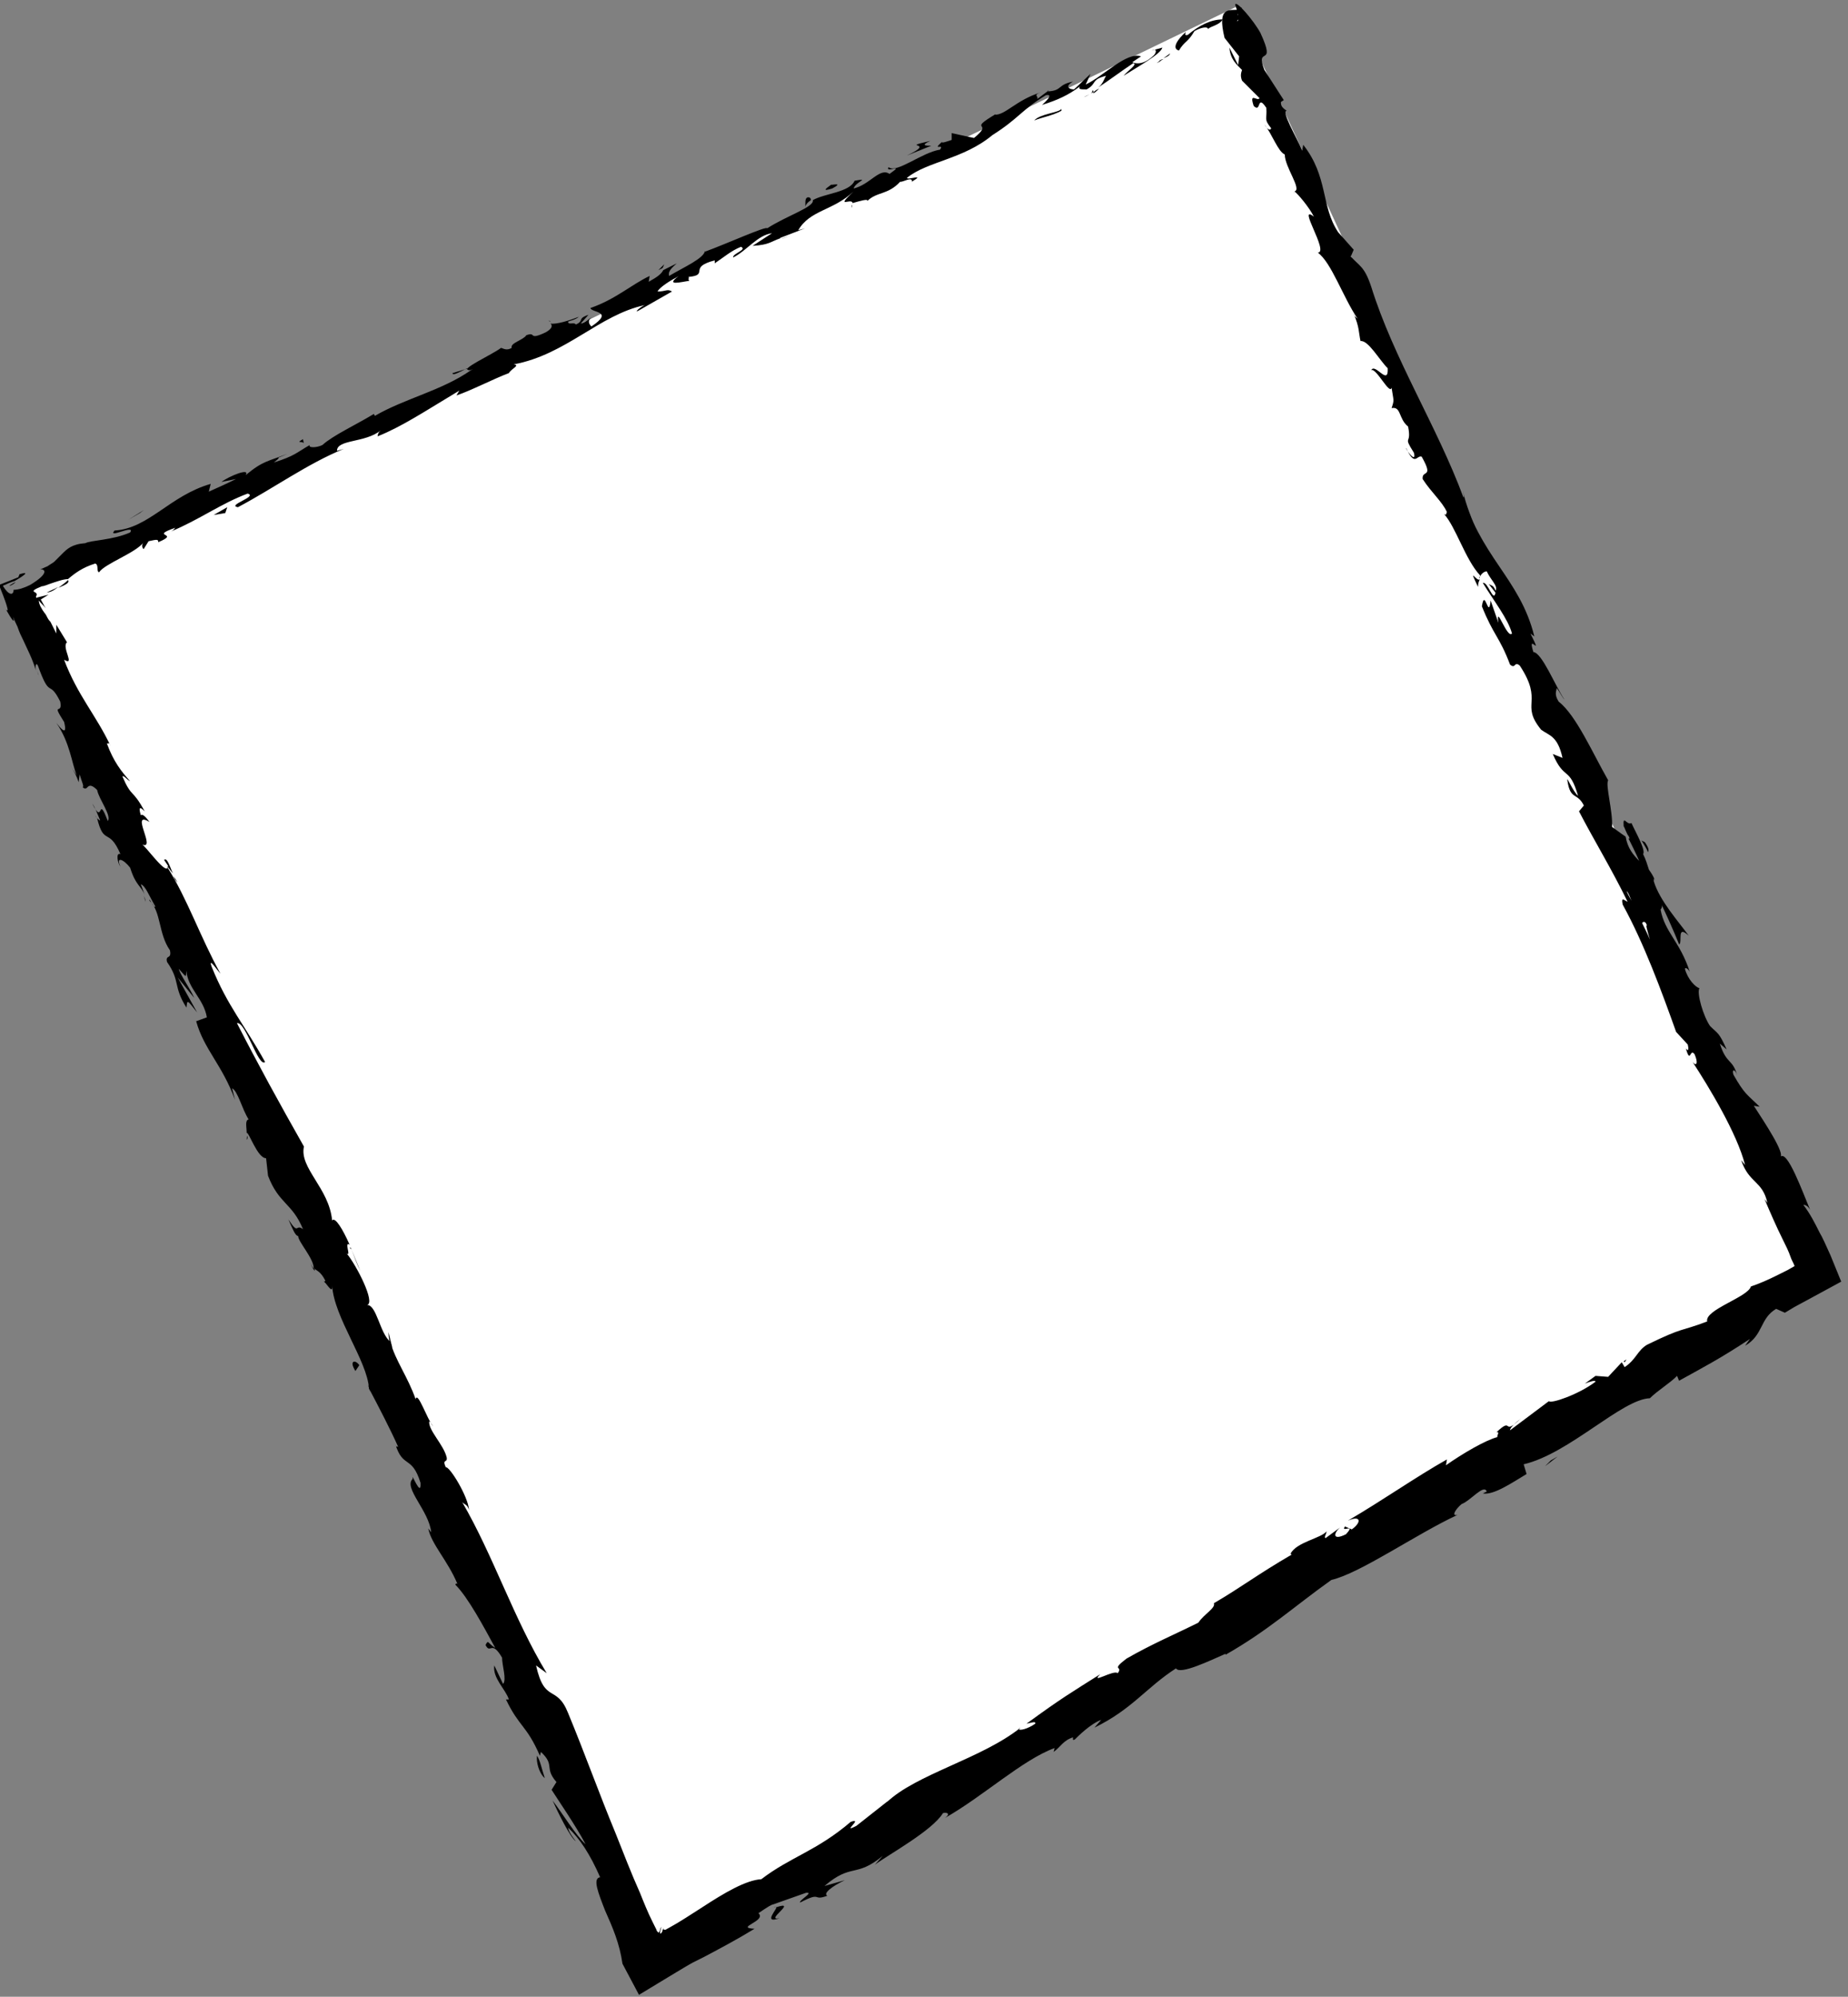 <?xml version="1.0" encoding="UTF-8"?> <!-- Generator: Adobe Illustrator 26.5.1, SVG Export Plug-In . SVG Version: 6.00 Build 0) --> <svg xmlns="http://www.w3.org/2000/svg" xmlns:xlink="http://www.w3.org/1999/xlink" id="Layer_2_00000119084306746556079080000016984932694861569921_" x="0px" y="0px" viewBox="0 0 190.3 205.5" style="enable-background:new 0 0 190.3 205.5;" xml:space="preserve"><rect x="0" y="0" width="190.3" height="205.5" fill="#808080" stroke="none"/> <style type="text/css"> .st0{fill-rule:evenodd;clip-rule:evenodd;fill:#FFFFFF;} </style> <polygon class="st0" points="127.3,0.7 187.3,131 66.9,202.7 2.3,61.1 "></polygon> <g> <path d="M127.7,1.9c0.2-0.3-0.1-0.6-0.8-0.1l-0.3,0.8L127.7,1.9L127.7,1.9z"></path> <path d="M122.1,3.3c-0.8,0.7-1.5,1.7-0.7,1.9c0.6-1,0.9-0.8,1.6-2c0.7-0.4,1.4-0.5,1.4-0.2c0.2-0.3,1.2-0.4,1.5-1 c-1.2,0-2.4,0.6-3.6,1.6C121.9,3.7,122.1,3.4,122.1,3.3z"></path> <path d="M47.9,38l0.5-0.2C48.3,37.9,48.1,38,47.9,38z"></path> <path d="M1,60.3c0.5-0.2,0.6-0.4,0.6-0.4C1.2,60.1,0.9,60.3,1,60.3z"></path> <path d="M4,69.5c-0.1-0.2-0.1-0.3-0.2-0.5C3.9,69.2,3.9,69.4,4,69.5z"></path> <path d="M47.9,38l-1.3,0.4C46.6,38.7,47.3,38.3,47.9,38z"></path> <path d="M112.6,9.6c0.2-0.1,0.4-0.3,0.6-0.5c-0.2,0.1-0.4,0.2-0.6,0.4C112.6,9.5,112.6,9.6,112.6,9.6z"></path> <path d="M67.8,27.8l0.4-0.2c0.1-0.1,0.1-0.2,0.2-0.4L67.8,27.8L67.8,27.8z"></path> <path d="M83.2,20.3c-0.4,0.1-0.2,0.7-0.3,1c0.1-0.3,0.3-0.5,0.6-0.7C83.5,20.4,83.4,20.3,83.2,20.3z"></path> <path d="M108.2,9.3l0.4-0.3C108.5,9.1,108.3,9.2,108.2,9.3z"></path> <path d="M56.7,33.1C56.6,33,56.5,33,56.5,33C56.5,33,56.6,33.1,56.7,33.1z"></path> <path d="M133.3,19.9C133.3,19.9,133.4,19.9,133.3,19.9C133.3,19.8,133.2,19.8,133.3,19.9z"></path> <polygon points="127.4,0.7 127.6,0.9 127.9,0.8 "></polygon> <path d="M10,84.2L10,84.2C9.7,83.8,9.8,84,10,84.2z"></path> <path d="M80.3,197.4c-1.7,0.4,2-1.9-0.4-1.1C80.2,196.3,78.4,198.1,80.3,197.4z"></path> <path d="M112.2,9.7c-0.2,0.1-0.4,0.2-0.6,0.3C111.9,9.9,112,9.8,112.2,9.7z"></path> <path d="M79.9,196.2L79.9,196.2l-0.2,0.1C79.7,196.3,79.8,196.3,79.9,196.2z"></path> <path d="M25.4,117.3c0.1-0.1,0.1-0.3,0.1-0.4C25.5,116.9,25.4,117,25.4,117.3z"></path> <path d="M14.8,92.2l0.2,0.6C15,92.6,14.9,92.4,14.8,92.2z"></path> <path d="M32,129.9c0.1,0.4,0.1,0.5,0.4,0.9c0-0.1,0-0.1,0-0.2C32.2,130.5,32.1,130.3,32,129.9z"></path> <path d="M38.1,143.2c0-0.1,0-0.2,0-0.3l-0.2-0.4L38.1,143.2z"></path> <path d="M152.2,60.4c0-0.4,0.1-0.6,0.2-0.8C152.1,60,151.1,58.1,152.2,60.4z"></path> <path d="M112.5,9.3c0,0.2-0.1,0.3-0.3,0.4c0.2-0.1,0.3-0.2,0.4-0.2C112.6,9.4,112.6,9.3,112.5,9.3L112.5,9.3z"></path> <path d="M36.2,128.6l0.9,2.2C36.8,130.2,36.5,129.4,36.2,128.6z"></path> <path d="M163.1,142.8l0.4-0.3C163.4,142.6,163.2,142.7,163.1,142.8z"></path> <path d="M40,137.1c0,0.5,0.1,0.9,0.2,1.4c0.1,0.1,0.2,0.2,0.2,0.2L40,137.1L40,137.1z"></path> <path d="M152.4,59.6L152.4,59.6L152.4,59.6z"></path> <path d="M144.8,46.1c0.9,2,1.1,0.7,1.6,0.9c1.3,2.3,0,1.3,0.1,2.3c0.9,1.4,2,2.3,2.5,3.4c-0.1,0.1,0,0.4-0.3,0.2 c1.2,1.3,2.2,4.7,3.7,6.3c0,0.2,0,0.3-0.1,0.3c0.2-0.4,0.5-0.7,0.8-0.7c0.4,0.9,1.2,1.5,0.9,2c-0.2-0.6-0.4-0.5-0.7-0.7L154,61 c-0.2,1.1-0.8-1.2-1.3-1c1.1,1.8,2.6,3.7,3,5.2c-0.5,0.6-1.7-3.2-1.4-1.1l-0.8-2.3c-0.2,2.1-0.6-1.4-0.9,0.6c1.2,3,1.8,3.1,2.9,6 c0.6,0.5,0.4-0.4,1,0.1c2.5,3.8,0,3.9,2.2,6.6c0.8,0.6,1.7,0.6,2.2,2.9l-1-0.4c1.2,2.8,1.7,1.2,2.6,4.3c-0.5-0.4-1.2-2.1-1.1-1.6 c0.3,2.1,1,1.2,1.7,2.6l-0.5,0.6c1.5,2.9,3.4,6,5,9.3c-0.3-0.1-0.7-0.6-0.5,0.3c2.2,4,4,8.9,5.5,13.1l1.2,1.3 c0.1,0.4,0.1,0.8-0.2,0.4c0.5,1.7,0.4-0.1,0.9,0.6c0.4,0.9,0.2,1.3-0.2,0.8c1.7,2.6,4.6,7.4,5.4,10.6l-0.4-0.5 c0.8,2.4,2.2,2.1,2.7,4.4l-0.3-0.4c0.6,1.4,1.2,2.8,1.9,4.2c0.3,0.6,0.6,1.2,0.8,1.8c0.1,0.3,0.3,0.6,0.4,0.9 c-0.2,0.1-0.5,0.3-0.7,0.4c-0.2,0.1-0.4,0.2-1,0.5c-1,0.5-1.9,0.9-2.8,1.2c-0.3,1.1-4.8,2.4-4.5,3.6c-2.9,1.1-2.3,0.5-6.2,2.4 c-1,0.6-1.1,1.5-2.3,2.3l-0.3-0.5l-1.4,1.5l-1.3-0.1l-1.1,0.8c0.5-0.2,1.1-0.4,1.1-0.2c-1.7,1.3-4.6,2.3-4.8,2l-4,3 c0-0.3,0.6-0.8,1.1-1.2c-2,1.9-0.7-0.3-2.5,1.4c0.4-0.1,0,0.4,0.1,0.5c-1.2,0.3-3.6,1.7-5.3,2.9l0.1-0.6c-3.2,1.8-6.6,4.2-10.2,6.3 c1.4-0.6,1.4,0.2,0.4,0.9l-0.7-0.3c-0.5,0.7,1.2-0.4,0.1,0.8c-1.4,0.7-1.3-0.1-0.6-0.7l-1.5,1.1c-0.2-0.1,0.1-0.4,0.1-0.7 c-0.5,0.7-3.1,1.1-3.7,2.3L133,160c-3.6,2.1-5.1,3.3-8,5c0.2,0.5-1,1.1-1.6,2c-2.2,1.1-4.8,2.2-7.4,3.7c-1.7,1.3-0.3,0.7-0.9,1.5 c-0.4-0.4-2.9,1.2-1.8,0.1c-3,1.9-3.9,2.4-7.6,5.1c0.5-0.1,1-0.3,0.9,0c-0.7,0.5-1.7,0.8-1.7,0.5l0.2-0.1c-4,3.2-10.8,4.8-13.8,7.7 l0.2-0.2l-3.3,2.6c-1.7,0.9,0.8-0.9-0.6-0.4c-3.5,3-6.2,3.6-9.2,5.9c-1.6,0.1-3.8,1.4-6.1,2.9c-1.1,0.7-2.3,1.5-3.4,2.1 c-0.4,0.2-0.3,0.2-0.4,0.2c-0.1,0-0.1,0-0.1,0c-0.1,0-0.1-0.1-0.1-0.2c0,0.1-0.1,0.3-0.1,0.4c-0.1,0.1-0.1,0.2-0.2,0.2 c-0.1-0.1,0.1-0.6,0.1-0.7c-0.2,0.3-0.1,0.5-0.3,0.6c-0.1-0.1-0.2-0.2-0.2-0.3l-0.1-0.2l-0.3-0.6c-0.5-1-0.9-2-1.3-3 c-0.9-2-1.7-4.1-2.5-6.1c-1.7-4.1-3.2-8.3-4.9-12.4c-1.2-3-2.4-0.9-3.3-4.9l1.1,0.8c-3.4-5.6-5.5-12.1-8.7-17.6 c0.3,0.3,0.5,0.2,0.7,0.8c-0.1-1.4-2-4.5-2.4-4.4c-0.4-0.9,0.2-0.4,0.1-1c-0.3-1.3-1.9-2.8-1.8-3.7c0-0.1,0.3,0.3,0.4,0.5 c-0.6-0.7-1.6-3.7-1.8-2.8c-0.8-2.3-2.1-4-2.6-5.9c-1.1-0.9-1.4-3.8-2.4-3.8c0.9-0.2-1.1-4.1-2.1-5.3c0.5,0.4-0.3-1.3,0.3-0.9 c-0.7-1.6-1.5-2.9-1.8-2.5c-0.3-3.3-3.4-5.4-2.9-7.6c-2.5-4.4-4.8-8.6-6.9-12.7c0.9-0.2,2.2,4.6,2.9,4c-2.1-3.8-3.9-5.8-5.5-9.8 c-0.4-1.1,0.6,0.4,0.9,0.7c-2.1-3.8-3.4-7.7-5.5-11c0.1,0,0.3,0.3,0.6,0.7c-0.3-0.7-0.6-1.7-0.9-1.4l0.4,0.6c0,1.3-2.4-2.2-2.7-2.2 c1.6,0.7-1.3-3.6,0.8-2.3c-0.3-0.4-0.7-0.9-0.9-0.7c-0.2-0.7-0.2-1,0.4-0.4c-1.3-2.4-1.3-1.3-2.3-3.6c0.2-0.1,0.4,0.3,0.8,0.5 c-0.9-1-1.7-2-2.4-3.9c0.2,0.1,0.2-0.2,0.4,0.3c-1.5-3.2-3.4-5.2-4.8-8.9c1.2,0.7-0.3-1.3,0.3-1.8l-1.1-1.8l0,0.9 c-0.2-0.4-0.4-0.8-0.6-1.2C5.2,64,5,63.8,4.9,63.6c-0.1-0.2-0.2-0.4-0.3-0.5C4.3,62.7,4,62.2,4,61.8c0.2,0.3,0.5,0.5,0.7,0.8 l-0.5-0.9L5,61.2c-0.4,0.1-0.8,0.2-1.2,0.3l0,0.1c0-0.1-0.1-0.1-0.1-0.2c0.2-0.3,0-0.4-0.2-0.5c-0.1-0.1-0.1-0.2,0.9-0.6 c-0.2,0.1,0.2,0,0.7-0.2c0.6-0.2,1.4-0.5,1.9-0.5l0,0C7.7,59,8.5,58.4,9.8,58c0.4,0.1,0.1,0.8,0.4,0.9c0.6-0.9,3.8-2,4.6-3.1 c-0.3,0.3-0.1,0.7,0,0.7l0.5-0.8c0.9-0.2,1-0.2,1,0.1c2.4-1-1.1-0.5,1.8-1.5c-0.2,0.1-0.1,0.2-0.5,0.4c2.9-1.2,5.2-2.9,7.9-3.9 c1.1,0.3-2.2,1.2-1,1.4c3.6-1.9,7.2-4.5,10.9-6l-0.7,0.2c0-1.2,2.9-0.8,4.5-2.1c-0.4,0.3-0.3,0.8-0.3,0.6c2.5-1,4.9-2.6,8.4-4.7 l-0.3,0.5c1.5-0.5,3.8-1.7,5.4-2.3c0.3-0.5,1.2-0.8,0.5-0.9c5.4-1,8.8-5.1,13.5-6.1c-0.5,0.2-1.1,0.8-0.7,0.6l3.5-2 c-0.5-0.3-0.6,0-1.5,0c0.3-0.5,1.3-1.1,2.2-1.6c-1.5,1.1,0.3,0.6,1.1,0.5c-0.2-0.1,0-0.3-0.1-0.4c2.2-0.2-0.1-1,2.7-1.7l0,0.3 c0.9-0.6,1.7-1.3,2.7-1.7c0.7,0.3-0.9,0.7-0.8,1.1c1.4-0.7,2.5-2.3,4-2.5c-0.6,0.4-1.4,0.9-2,1.3c1.7-0.1,1.8-0.4,2.9-0.8l-0.1,0 l2.6-1l-0.7,0.2c1.2-2.1,3.6-2,5.7-4c-2,1.9-0.2,0.6-0.1,1.2c0.7-0.2,1.7-0.5,1.5-0.2c1-1,2.1-0.6,3.4-2c0.2,0.1,1.3-0.6,1.2,0 c1.5-0.9-0.5-0.1-0.5-0.4c2.1-1.7,5.8-1.9,8.8-4.4c2.7-1.7,3-2.6,5.5-4.1c1-0.2-0.4,1-0.4,1c1.6-0.5,2.7-1,3.9-1.9 c-0.2,0.3,0.1,0.3,0.7,0.3c1.1-0.6,0.4-1,2-1.4c-0.2,0.3-0.3,0.8-0.8,1.2c1.2-0.8,2.4-1.7,3.6-2.5c0.5,0.1-0.6,0.8-1,1.3 c1.4-0.9,3.8-2.2,4-2.9l-1.1,0.3c0.6-0.3,0.5,0.3,0.1,0.6c-1.1,1-1.9,0.7-2.1,0.6l0.9-0.6c-1.5-0.5-3.8,2-5.7,2.9l0.5-1.1l-1.7,1.6 c-0.5,0-1-0.3-0.1-0.8c-1.6,0.3-1.1,0.9-2.5,1c-0.2,0-0.1-0.1,0-0.1l-1.2,0.9c0.2-0.3-0.5-0.4,0.4-0.7c-2.6,0.8-3.7,2.4-4.8,2.3 l0.2-0.1c-3.2,1.9-0.1,0.7-2.3,2.5L98,13.7L98,14.4c-0.3,0.1-1.1,0.4-1,0.2c-1.1,1,0.3,0.1-0.2,0.8c-1.9,0.3-4.5,2.5-5.3,1.8 c-0.4,0.7,1.8-0.5,0.1,0.7c-1-0.7-2,1.1-3.7,1.5c0.2-0.7,1.8-1.1,0.1-0.8c-0.5,1.2-3.1,1.3-4.3,2c0.2,0.7-2.7,1.6-4.7,2.9 c0-0.3-4.2,1.6-6.4,2.4v-0.1c-0.1,0.8-2.2,1.7-3.7,2.6c-0.1-0.4,0.1-0.7,0.8-1.3l-1.4,0.7c-0.2,0.4-0.6,0.7-1.5,1.2l0.1-0.6 c-1.9,0.9-3.5,2.4-6.1,3.3c0.1,0.5,2.5,0.3,0.1,1.9c-0.2-0.2-0.5-0.6,0.1-1c-0.2,0.1-0.7,0.6-1.2,0.7l0.8-0.9 c-1.2,0.4-0.4,0.6-1.3,1c-0.2-0.3-0.8,0.1-0.8-0.3c0.2-0.1,0.8-0.2,1.1-0.5c-1,0.4-2.3,0.8-2.9,0.7c0.2,0.2,0.2,0.5-0.5,0.9 c-1.9,0.9-0.9-0.1-2,0.3c-0.3,0.5-1.7,0.8-1.5,1.3c-0.5,0.3-0.8,0.1-1.1,0c-0.9,0.7-4.5,2.3-3.2,2.3l0.3-0.1l-0.2,0.1 c-3,2.1-6.8,2.9-9.9,4.7l-0.1-0.2c-1.8,1.1-4.2,2.2-5.3,3.2c-0.6,0.3-1.5,0.3-1.3,0c-1.4,0.8-1.5,1.1-3.7,1.8c1.3-1-0.6,0,1.4-0.9 c-2,0.8-2.5,0.7-4.3,2.2c0.5-0.8-1.7,0.1-2.5,0.7l1.5-0.3c-1,0.5-1.9,0.9-2.8,1.3l0.2-0.8c-4.2,1.2-6.4,4.6-9.9,4.8 c-0.8,0.9,2.2-0.7,1.6,0.2c-1.8,0.8-4.1,0.8-4.6,1.1C7.4,56,6.9,56.5,6.4,57c-0.2,0.2-0.5,0.5-0.8,0.8C5.5,57.9,5.3,58,5,58.2 c-0.1,0.1-0.2,0.1-0.4,0.2c-0.2,0.1-0.4,0.2-0.6,0.2c0.7-0.1,1.1,0.4-0.9,1.6c-0.6,0.3-1.2,0.5-1.7,0.5c0,0.6-0.5,0.6-1.1-0.4 c0,0,0.1-0.1,0.2-0.1c0.6-0.3,1-0.4,1-0.4c0.7-0.4,1.8-1.1,0.5-0.7c0,0.1-0.1,0.2-0.1,0.3c-0.5,0.2-1.2,0.5-2,0.8 c0.6,1.5,1.2,3.1,0.7,2.5c1.3,2.3,0.8,0.8,0.2-0.7c0.3,0.9,0.6,1.7,1,2.5c0.2,0.6,0.4,1,0.6,1.4c0.4,0.9,0.9,1.8,1.3,3.1 c-0.1-0.4,0-0.9,0.2-0.5c1.3,3.6,1.1,1.3,2.3,3.7c0.3,1.5-1-0.1,0.4,2.1c0.4,1.6-0.4,0.6-0.8,0.1c1.4,2,1.6,4.2,2.1,5.4l-0.7-1.1 c0.4,0.6,0.7,1.2,0.9,1.8l0.1-0.8c0.2,0.7,0.5,1.3,0.3,1.3c0.6,0.6,0.4-0.8,1.5,0.3c0.2,1,1.5,2.6,1.1,3.2 c-1.1-2.9-0.4,0.6-1.6-1.8c0.3,0.4,0.5,1,0.8,1.7c0,0.1-0.1,0-0.3-0.2c0.7,2.9,1.2,0.9,2.4,3.7c-0.5-0.2-0.3,0.9,0,1.3 c-0.5-1.1,0.3-0.8,1,0.1c0.6,1.9,1.1,1.8,1.5,2.8l-0.4-1.1c0.5,0.2,0.8,1.1,1.5,2.3c-0.2,0.2-0.7-1.1-0.6-0.6 c1.2,1.1,0.9,3.4,2.1,5.1c0.2,1-0.5,0.4-0.3,1.2c1.4,2,0.6,2.5,2,4.7c0.1-0.8,0-0.9,1.1,0.5l-2-3.6l1.7,2.1c-0.5-1.1-1.4-2.3-1.6-3 c0.9,1,0.7,0.9,0.8,0.2c0.1,1.8,1.8,2.9,2.1,4.8l-1.1,0.4c0.8,2.9,2.7,4.5,4,8.1l-0.3-1.2c0.6,0.3,1,2.1,1.7,3.2 c-0.4,0.1-0.2,0.8-0.2,1.4c0.2-0.2,1.1,2.6,2,2.6l0.2,1.8c1.1,2.9,2.5,2.8,3.6,5.5c-0.8-0.6-0.4,0.7-1.5-1c0.4,0.9,0.7,1.7,1,1.7 c0,0.6,1.6,2.3,1.6,3.3c0.3,0.3,0.7,0.3,1.2,1.3c0,0.1-0.2,0.1-0.2,0.1c0.2-0.1,1,1.5,0.9,0.4c0.2,3.3,3.6,7.7,3.8,10.6 c1,1.9,2.2,4.2,3,6c-0.2-0.1-0.2,0.1-0.3-0.3c0.8,2.6,1.7,1.1,2.6,4c0.1,1.7-1-1.3-0.8-0.4c-1,0.9,1.7,3.3,1.9,5.5l-0.3-0.4 c0.3,1.6,2,3.3,3,5.7c0,0-0.2-0.1-0.2,0.1c1.3,1.3,2.9,4.3,4.1,6.5c-0.8-0.5-0.7-0.9-1-0.3c0.5,1,0.6-0.6,1.7,1.3 c0,0.8,0.5,2.3,0.1,2.7l-0.9-1.9c-0.2,1.3,1.2,2.5,1.5,3.5h-0.3c1.4,2.9,2.1,2.6,3.5,5.8l0.1-0.4c1.5,1.4,0.3,1.6,1.6,3.1l-0.5,0.8 c0.7,1.1,2.5,3.7,3.5,5.6c-1-0.9-2.4-3.2-3.4-4.5c0.5,1.1,1.8,3.8,2.4,4.2c-0.3-0.4-0.7-0.9-0.8-1.4c1.2,1.1,2.3,2.8,3.3,5.1 c-0.8,0.1-0.2,1.6,0.5,3.4c0.8,1.8,1.5,3.4,1.8,5.5c0.6,1.1,1.1,2.1,1.7,3.2c1.3-0.8,2.5-1.5,3.8-2.3l1-0.6l0.7-0.4 c0.4-0.2,0.8-0.4,1.2-0.6c1.7-0.9,3.4-1.8,5.2-2.9c-2.1-0.1,1.3-0.8,0.4-1.6c1-0.7,1.4-0.9,1.5-0.9l3.4-1.2c0.9-0.1-0.8,0.8-0.6,1 c2.3-1.2,1.2-0.1,2.8-0.7c-0.5-0.2,0.5-1,1.8-1.6l-2.1,0.6c2.8-2.4,3.2-0.8,6-3.1l-0.8,0.9c1.5-1.1,5.9-3.5,7-5.3 c0.3-0.1,0.9,0,0.2,0.5c3.9-2.2,8-6,11.3-7.2l-0.1,0.4c0.7-0.5,1-1.2,2-1.5c0,0.1-0.1,0.4,0.2,0.2c0.3-0.3,1.6-1.6,2.7-2l-0.7,0.8 c3.9-1.9,5.3-4.1,8.4-6.1c0.4,0.7,3.5-0.8,5.1-1.5v0.1c4.4-2.5,7.1-5,10.9-7.7c3-0.7,8.7-4.7,13-6.7c-0.7,0.2-0.2-0.6,0.4-1.1 c1-0.4,2.3-2.1,2.6-1.3l-0.4,0.2c1.1,0.2,3-1.1,4.5-2l-0.3-1c4.7-1.1,10.1-6.7,13-6.8c0.8-0.8,2-1.5,2.8-2.3l0.2,0.5 c2.7-1.5,4.1-2.2,7.3-4.3l-0.5,0.7c1.9-1.1,1.5-2.8,3.2-3.8l0.9,0.4l1-0.6l1.3-0.7l3.5-1.9l-1.1-2.7c-0.4-0.9-0.9-2-1.1-2.3 c-0.5-1-1-2-1.7-2.9c0.1,0,0.4,0,0.7,0.5c-0.7-1.6-2.4-6.4-3.1-5.4c0.6-0.3-1.6-3.6-2.7-5.3l0.6,0.1c-1.3-1.3-1.5-1.2-2.7-3.3 c-0.2-0.6,0.2-0.6,0.4,0.1c-0.5-1.8-1.1-1.1-1.8-3.3l0.7,0.6c-0.8-1.8-0.9-1.6-1.7-2.4c-0.7-1-1.4-3.4-1.1-3.9 c-0.4-0.1-1.2-0.9-1.5-2c0.1-0.2,0.4,0.1,0.5,0.3c-1-3.1-2.6-4.1-3-6.4c0.1-0.1,0.2-0.3,0.1-0.5c1.1,2.3,1.9,4.3,1.8,4.1 c0.4-0.2-0.3-2.1,1-0.9c-1-1.4-3-3.6-3.6-5.6c0-0.1,0-0.2,0-0.3l0.1,0.2c-0.1-0.4-0.4-0.8-0.6-1.1c-0.2-0.6-0.3-1-0.6-1.6 c0.3-0.4-0.8-2.3-1.2-3.2c-0.5,0.3-0.9-1-0.8,0.4c0-0.2,0.1,0.2,0.4,0.8c0.1,0.1,0.2,0.3,0.2,0.4l-0.1,0c0.3,0.6,0.7,1.4,1.1,2.3 c-0.6-0.6-1.2-1.3-1.4-2.5c-0.6-0.4-1.1-0.8-1.4-1c0.1-1.6-0.7-4.3-0.4-4.8c-1.6-2.8-3.3-6.7-5.1-8.1c-0.5-0.8-0.2-1.1-0.2-1.4 c0.3,0.4,0.6,1,0.8,1.2c-1-1.5-2.3-4.8-3.2-4.9c-0.7-2.2,1.1,0.9-0.3-1.9l0.4,0.3c-1.5-6.1-5.8-8.3-7.4-15.1 c0.1,0.5,0.2,0.7,0.1,0.8c-2.7-7.3-7.2-14.3-9.5-21.7c-0.7-2.1-1.2-2.1-2.1-3.1l0.3-0.7l-1.6-1.8c-1.8-2.7-1-5.7-3.6-9l-0.1,0.6 c-0.6-1.4-2.2-4.1-1.6-4.1c-0.1-0.1-0.6-0.3-0.6-0.9l0.3-0.2l-2-3.1c-1-2.6,1.3-0.1-0.4-3.8c-0.7-1.3-2.6-3.5-2.6-2.9 c0.2,0.6,0.5,1.5,0.2,1.7L127.5,1c-0.9,0.1-2.2-0.4-1.4,2.9l1.5,1.9l-0.1,0.9l-0.9-1.8c0.1,1.2,0.7,1.7,1.3,2.3 c-0.1,0.3-0.2,0.6,0,1.1l1.8,1.8c-0.2,0.4-1.1-0.7-0.6,0.8c0.8,0.8,0.3-1.3,1.3,0.2c0.1,1.2-0.3,1.1,0.5,2.1 c-0.1,0.3-0.4,0.1-0.7-0.4c0.8,1,1.4,2.8,2.1,3.1c0,1.3,1.8,3.6,1,3.8c0.3,0.2,1.5,1.6,2,2.6c-1.8-1.4,1.6,3.7,0.4,3.7 c1.4,1,2.6,4.6,4.1,6.8c-0.1-0.1-0.4-0.3-0.4-0.5c0.6,1.4,0.5,1.9,0.7,2.8c0.8-0.1,1.9,1.9,2.8,2.8c0.1,1.9-1.3-0.6-1.7,0.2 c0.5-0.3,1.9,2.6,2.1,1.8c0.2,1.4,0.3,1.2,0,2.1c1-0.2,0.7,1.1,1.7,1.9c0.4,2-0.6,0.8,0.6,2.7C145.9,47.8,144.7,46.2,144.8,46.1 L144.8,46.1z M168,92.7L168,92.7c-0.2-0.4-0.4-0.7-0.5-1C167.7,91.9,167.8,92.2,168,92.7L168,92.7z M169.9,96.7 c-0.2-0.5-0.5-1.1-0.8-1.7c0.1-0.2,0.4-0.2,0.5,0.3C169.4,95,169.7,96,169.9,96.7z M169.4,86.7c0.4,0.6,0.4,0.8,0.3,1 c-0.1-0.3-0.3-0.6-0.6-1.1l-0.1-0.1C169.2,86.6,169.3,86.6,169.4,86.7L169.4,86.7z"></path> <path d="M168.3,85.9c-0.1-0.1-0.1-0.1-0.2-0.2c0,0.2,0,0.3,0.1,0.4l0.3,0.2L168.3,85.9L168.3,85.9z"></path> <path d="M48.5,37.8L48.5,37.8c0,0,0.1,0,0.1,0C48.6,37.8,48.5,37.8,48.5,37.8z"></path> <polygon points="167.2,140.1 167.3,140.2 167.5,139.9 "></polygon> <path d="M71,29c0.1,0,0.2,0,0.3,0C71.3,29,71.2,29,71,29z"></path> <path d="M80.4,24.6l1.4-0.5C81.2,24.3,80.8,24.5,80.4,24.6z"></path> <path d="M87.7,21.4c0-0.1,0-0.2,0-0.3h0C87.8,21.1,87.7,21.4,87.7,21.4z"></path> <path d="M17.9,90.2c0,0.1,0.1,0.2,0.1,0.3C18.5,91.1,18.2,90.7,17.9,90.2z"></path> <path d="M7,59.7c-0.3,0.3-0.6,0.5-1,0.8C6.7,60.2,7.2,60,7,59.7z"></path> <polygon points="36.1,128.4 36,128.4 36.2,128.6 "></polygon> <path d="M4.8,61c0.5-0.1,0.7-0.2,1.2-0.6C5.5,60.7,5.1,60.8,4.8,61z"></path> <path d="M119.1,6.5l0.4-0.2c0,0,0-0.1,0-0.1L119.1,6.5z"></path> <path d="M119.4,6.3l0.4-0.2C119.6,6.1,119.4,6.2,119.4,6.3z"></path> <path d="M120.5,5.5L119.8,6C120,5.9,120.4,5.8,120.5,5.5z"></path> <path d="M109.4,10.9l0,0.2C109.4,11.1,109.4,11,109.4,10.9z"></path> <path d="M106.5,12.4c0.7-0.3,1.9-0.5,2.8-1l0-0.2C109.1,11.6,107.1,11.7,106.5,12.4z"></path> <path d="M93.4,16l2.5-1c-0.5,0-1.2,0-0.1-0.5C92.4,15.3,96.6,14.5,93.4,16z"></path> <path d="M85.7,19.4c1.3-0.7-0.2-0.3-0.1-0.4C84.9,19.5,84.7,19.7,85.7,19.4z"></path> <path d="M31.3,45.7l-0.1-0.5C30.3,45.7,31.3,45.3,31.3,45.7z"></path> <polygon points="22,53 23.2,52.8 23.4,52.2 "></polygon> <polygon points="14.4,52.8 14.8,52.5 13.2,53.5 "></polygon> <path d="M36.6,141.1l0.4-0.6C36.6,139.9,35.9,140,36.6,141.1z"></path> <path d="M55.3,180.7c-0.1,0.6,0.2,1.8,0.8,2.3C55.8,182.1,55.6,181.1,55.3,180.7z"></path> <polygon points="159.7,150.3 159.1,150.9 160.4,149.9 "></polygon> </g> </svg> 